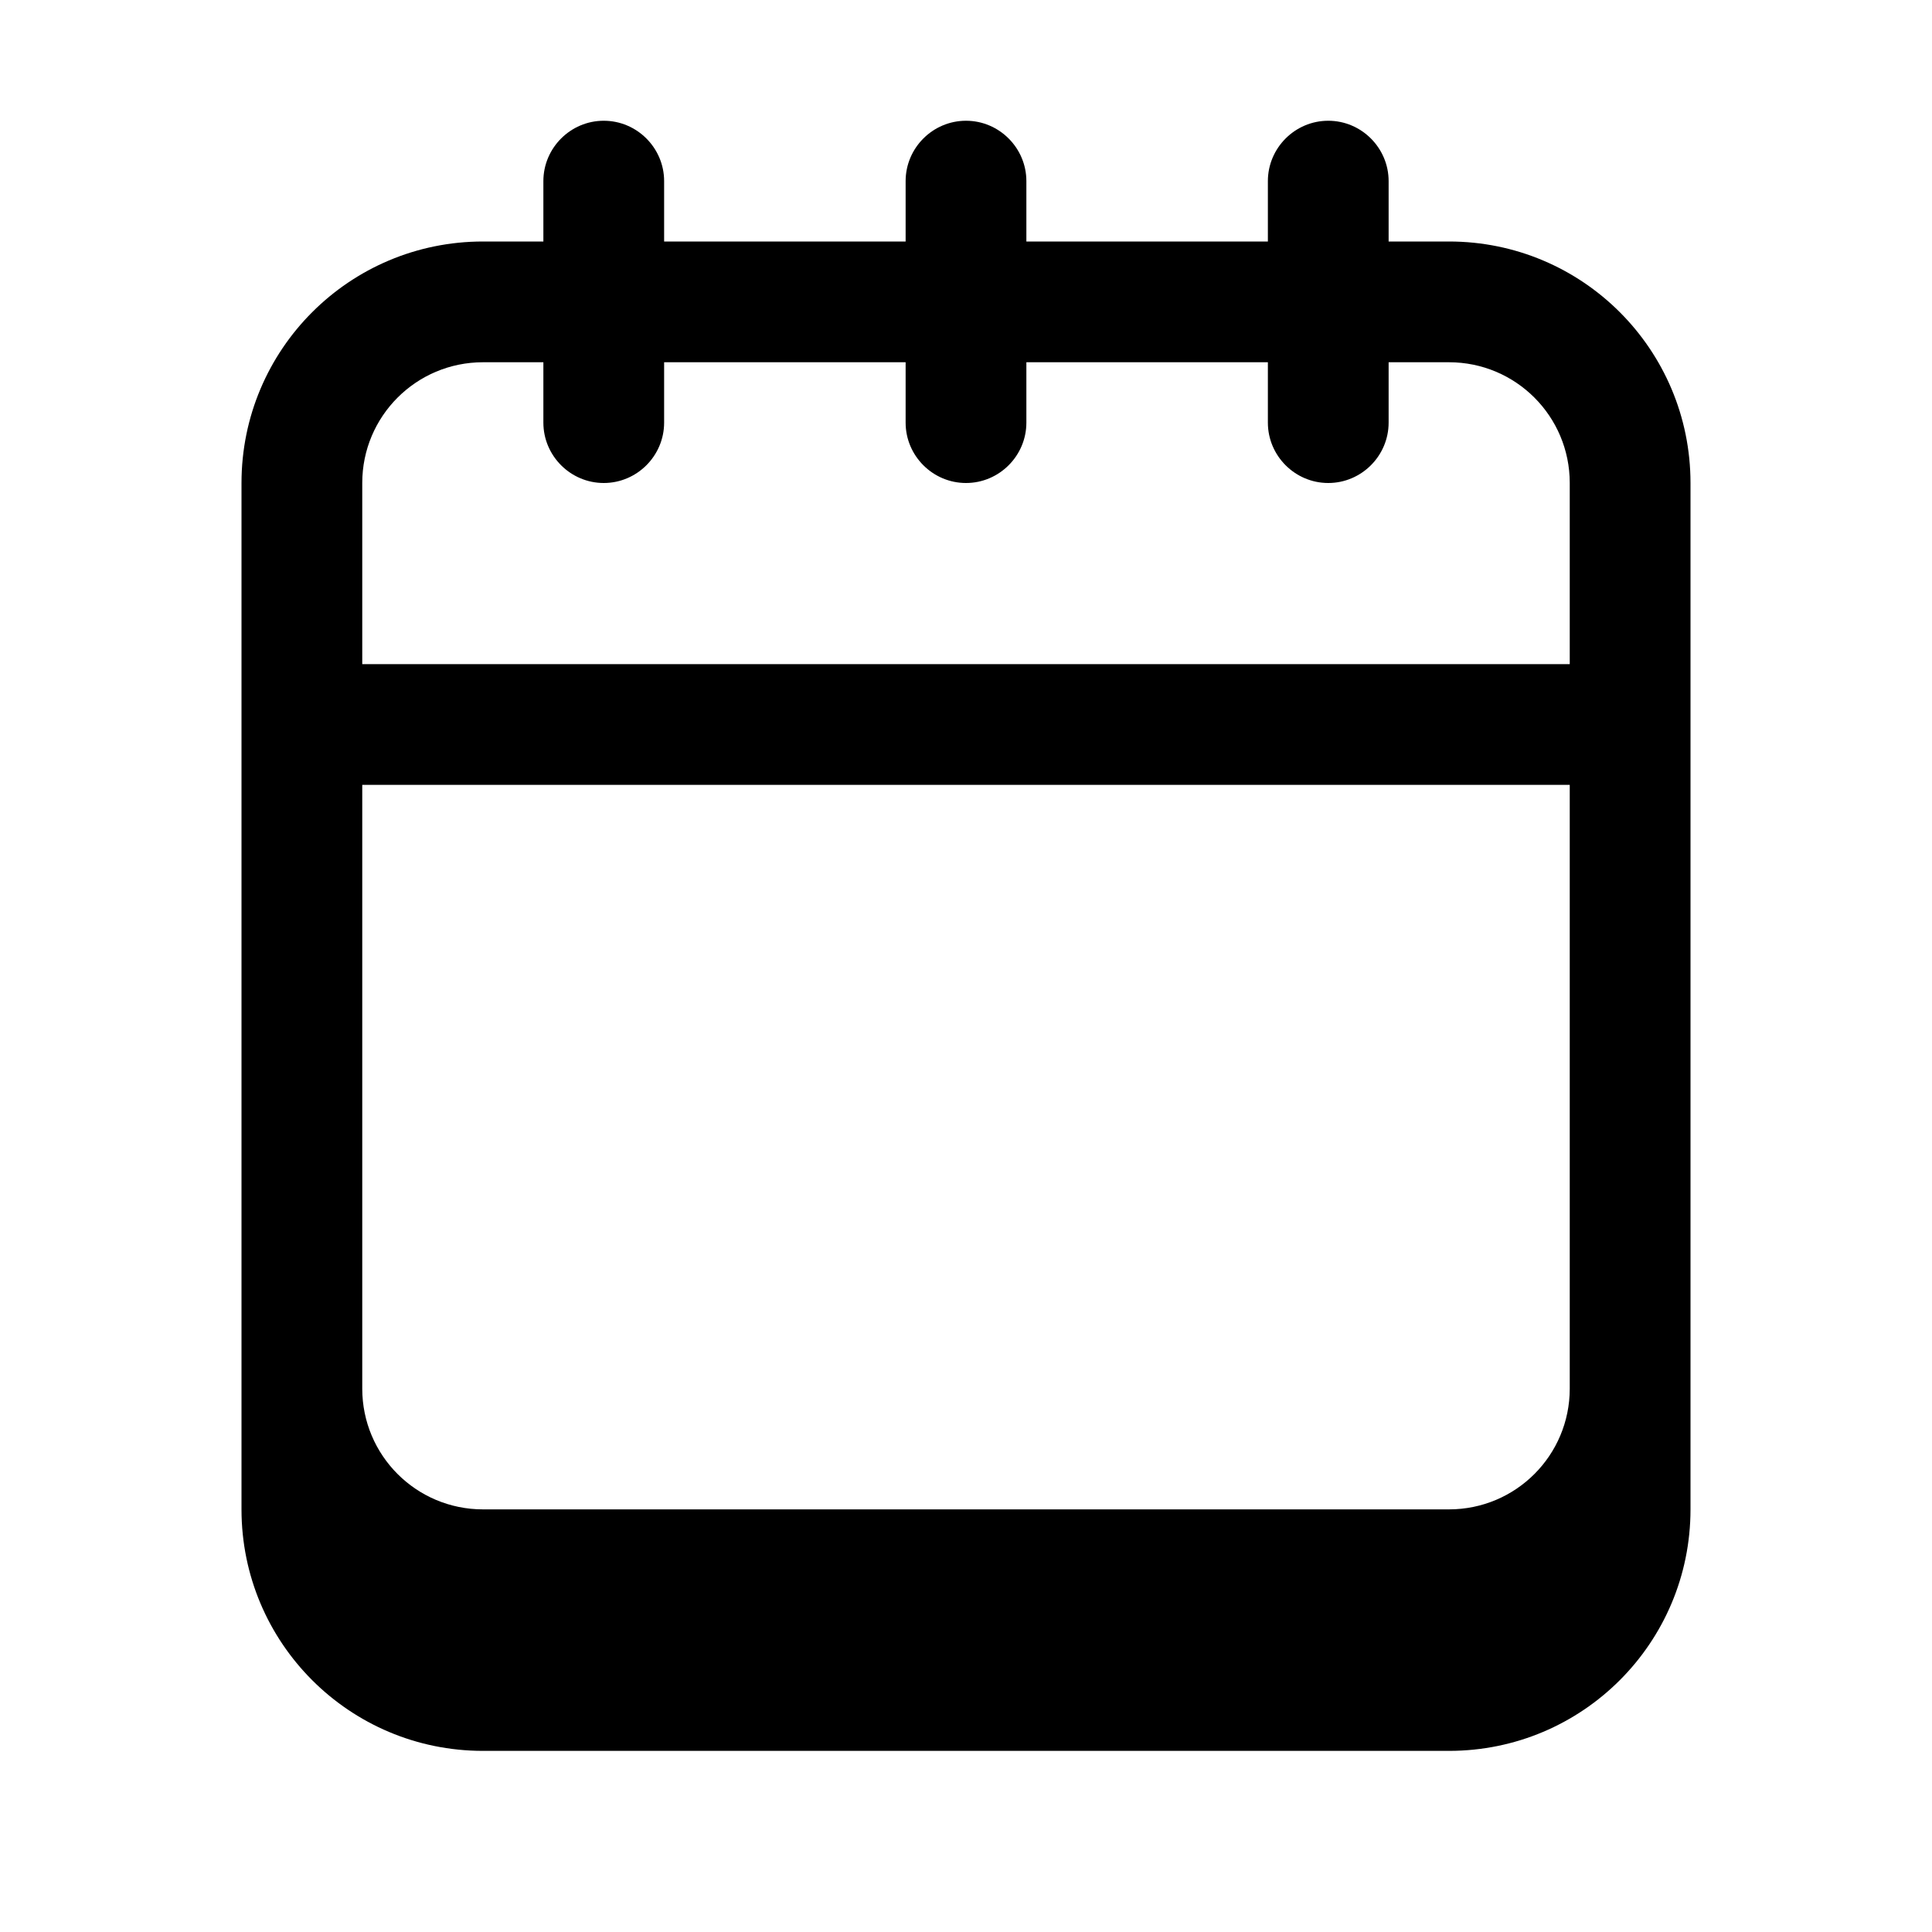 <svg xmlns="http://www.w3.org/2000/svg" viewBox="0 0 576 576"><!--! Font Awesome Pro 7.1.0 by @fontawesome - https://fontawesome.com License - https://fontawesome.com/license (Commercial License) Copyright 2025 Fonticons, Inc. --><path fill="currentColor" d="M306 54C306 44.1 297.9 36 288 36C278.1 36 270 44.1 270 54L270 72L198 72L198 54C198 44.1 189.9 36 180 36C170.1 36 162 44.1 162 54L162 72L144 72C104.2 72 72 104.2 72 144L72 450C72 489.8 104.2 522 144 522L432 522C471.8 522 504 489.8 504 450L504 144C504 104.2 471.8 72 432 72L414 72L414 54C414 44.1 405.9 36 396 36C386.1 36 378 44.1 378 54L378 72L306 72L306 54zM162 108L162 126C162 135.9 170.1 144 180 144C189.9 144 198 135.9 198 126L198 108L270 108L270 126C270 135.9 278.1 144 288 144C297.9 144 306 135.9 306 126L306 108L378 108L378 126C378 135.9 386.1 144 396 144C405.9 144 414 135.9 414 126L414 108L432 108C451.9 108 468 124.1 468 144L468 198L108 198L108 144C108 124.1 124.1 108 144 108L162 108zM108 234L468 234L468 414C468 433.9 451.9 450 432 450L144 450C124.1 450 108 433.9 108 414L108 234z"/></svg>